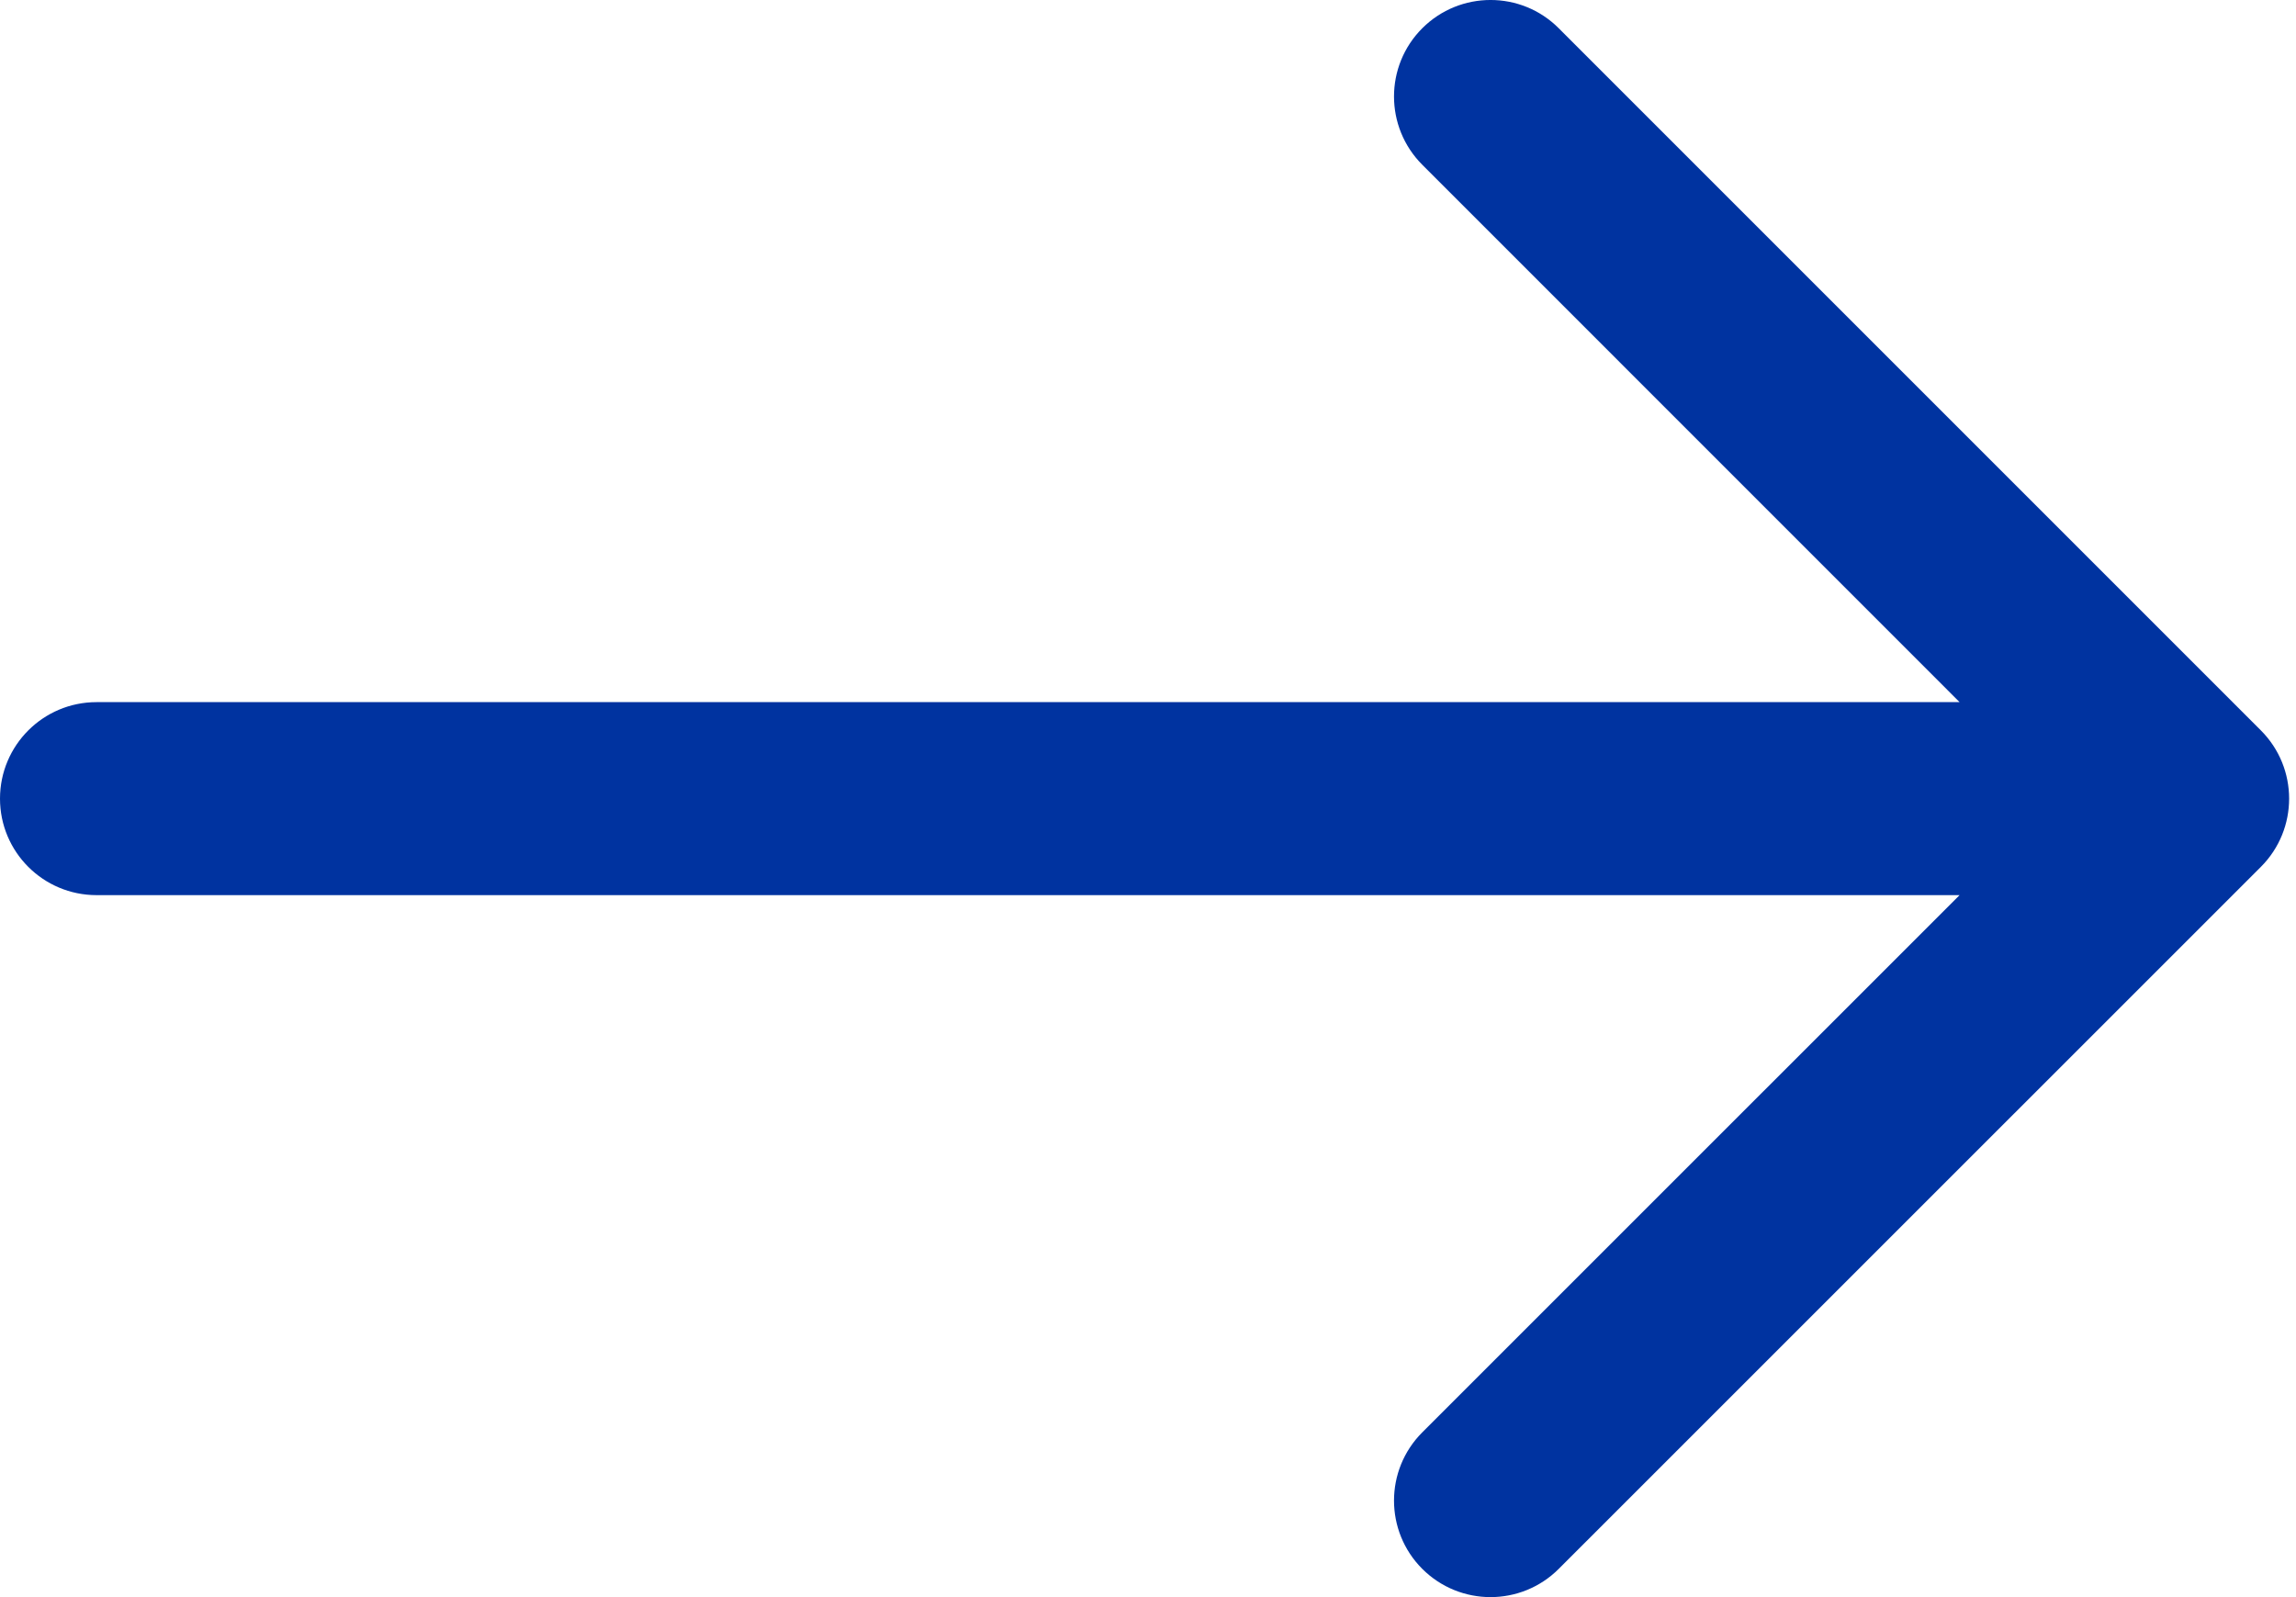 <?xml version="1.0" encoding="UTF-8"?>
<svg width="46px" height="32px" viewBox="0 0 46 32" version="1.1" xmlns="http://www.w3.org/2000/svg" xmlns:xlink="http://www.w3.org/1999/xlink">
    <!-- Generator: Sketch 51.1 (57501) - http://www.bohemiancoding.com/sketch -->
    <title>Combined Shape Copy 2</title>
    <desc>Created with Sketch.</desc>
    <defs></defs>
    <g id="Symbols" stroke="none" stroke-width="1" fill="none" fill-rule="evenodd">
        <g id="Centro-de-recursos" transform="translate(-471, -102)" fill="#0033A0">
            <g id="Combined-Shape-Copy-2">
                <path d="M510.26,119.935 L472.934,119.935 C471.866,119.935 471,119.069 471,118.002 C471,116.934 471.866,116.068 472.934,116.068 L510.26,116.068 L499.495,105.301 C498.74,104.545 498.74,103.321 499.495,102.566 C500.251,101.811 501.476,101.811 502.229,102.566 L516.296,116.634 C517.051,117.389 517.051,118.614 516.296,119.369 L502.229,133.434 C501.852,133.811 501.357,134 500.862,134 C500.368,134 499.873,133.811 499.495,133.434 C498.74,132.679 498.74,131.454 499.495,130.699 L510.26,119.935 Z"></path>
            </g>
        </g>
    </g>
</svg>
